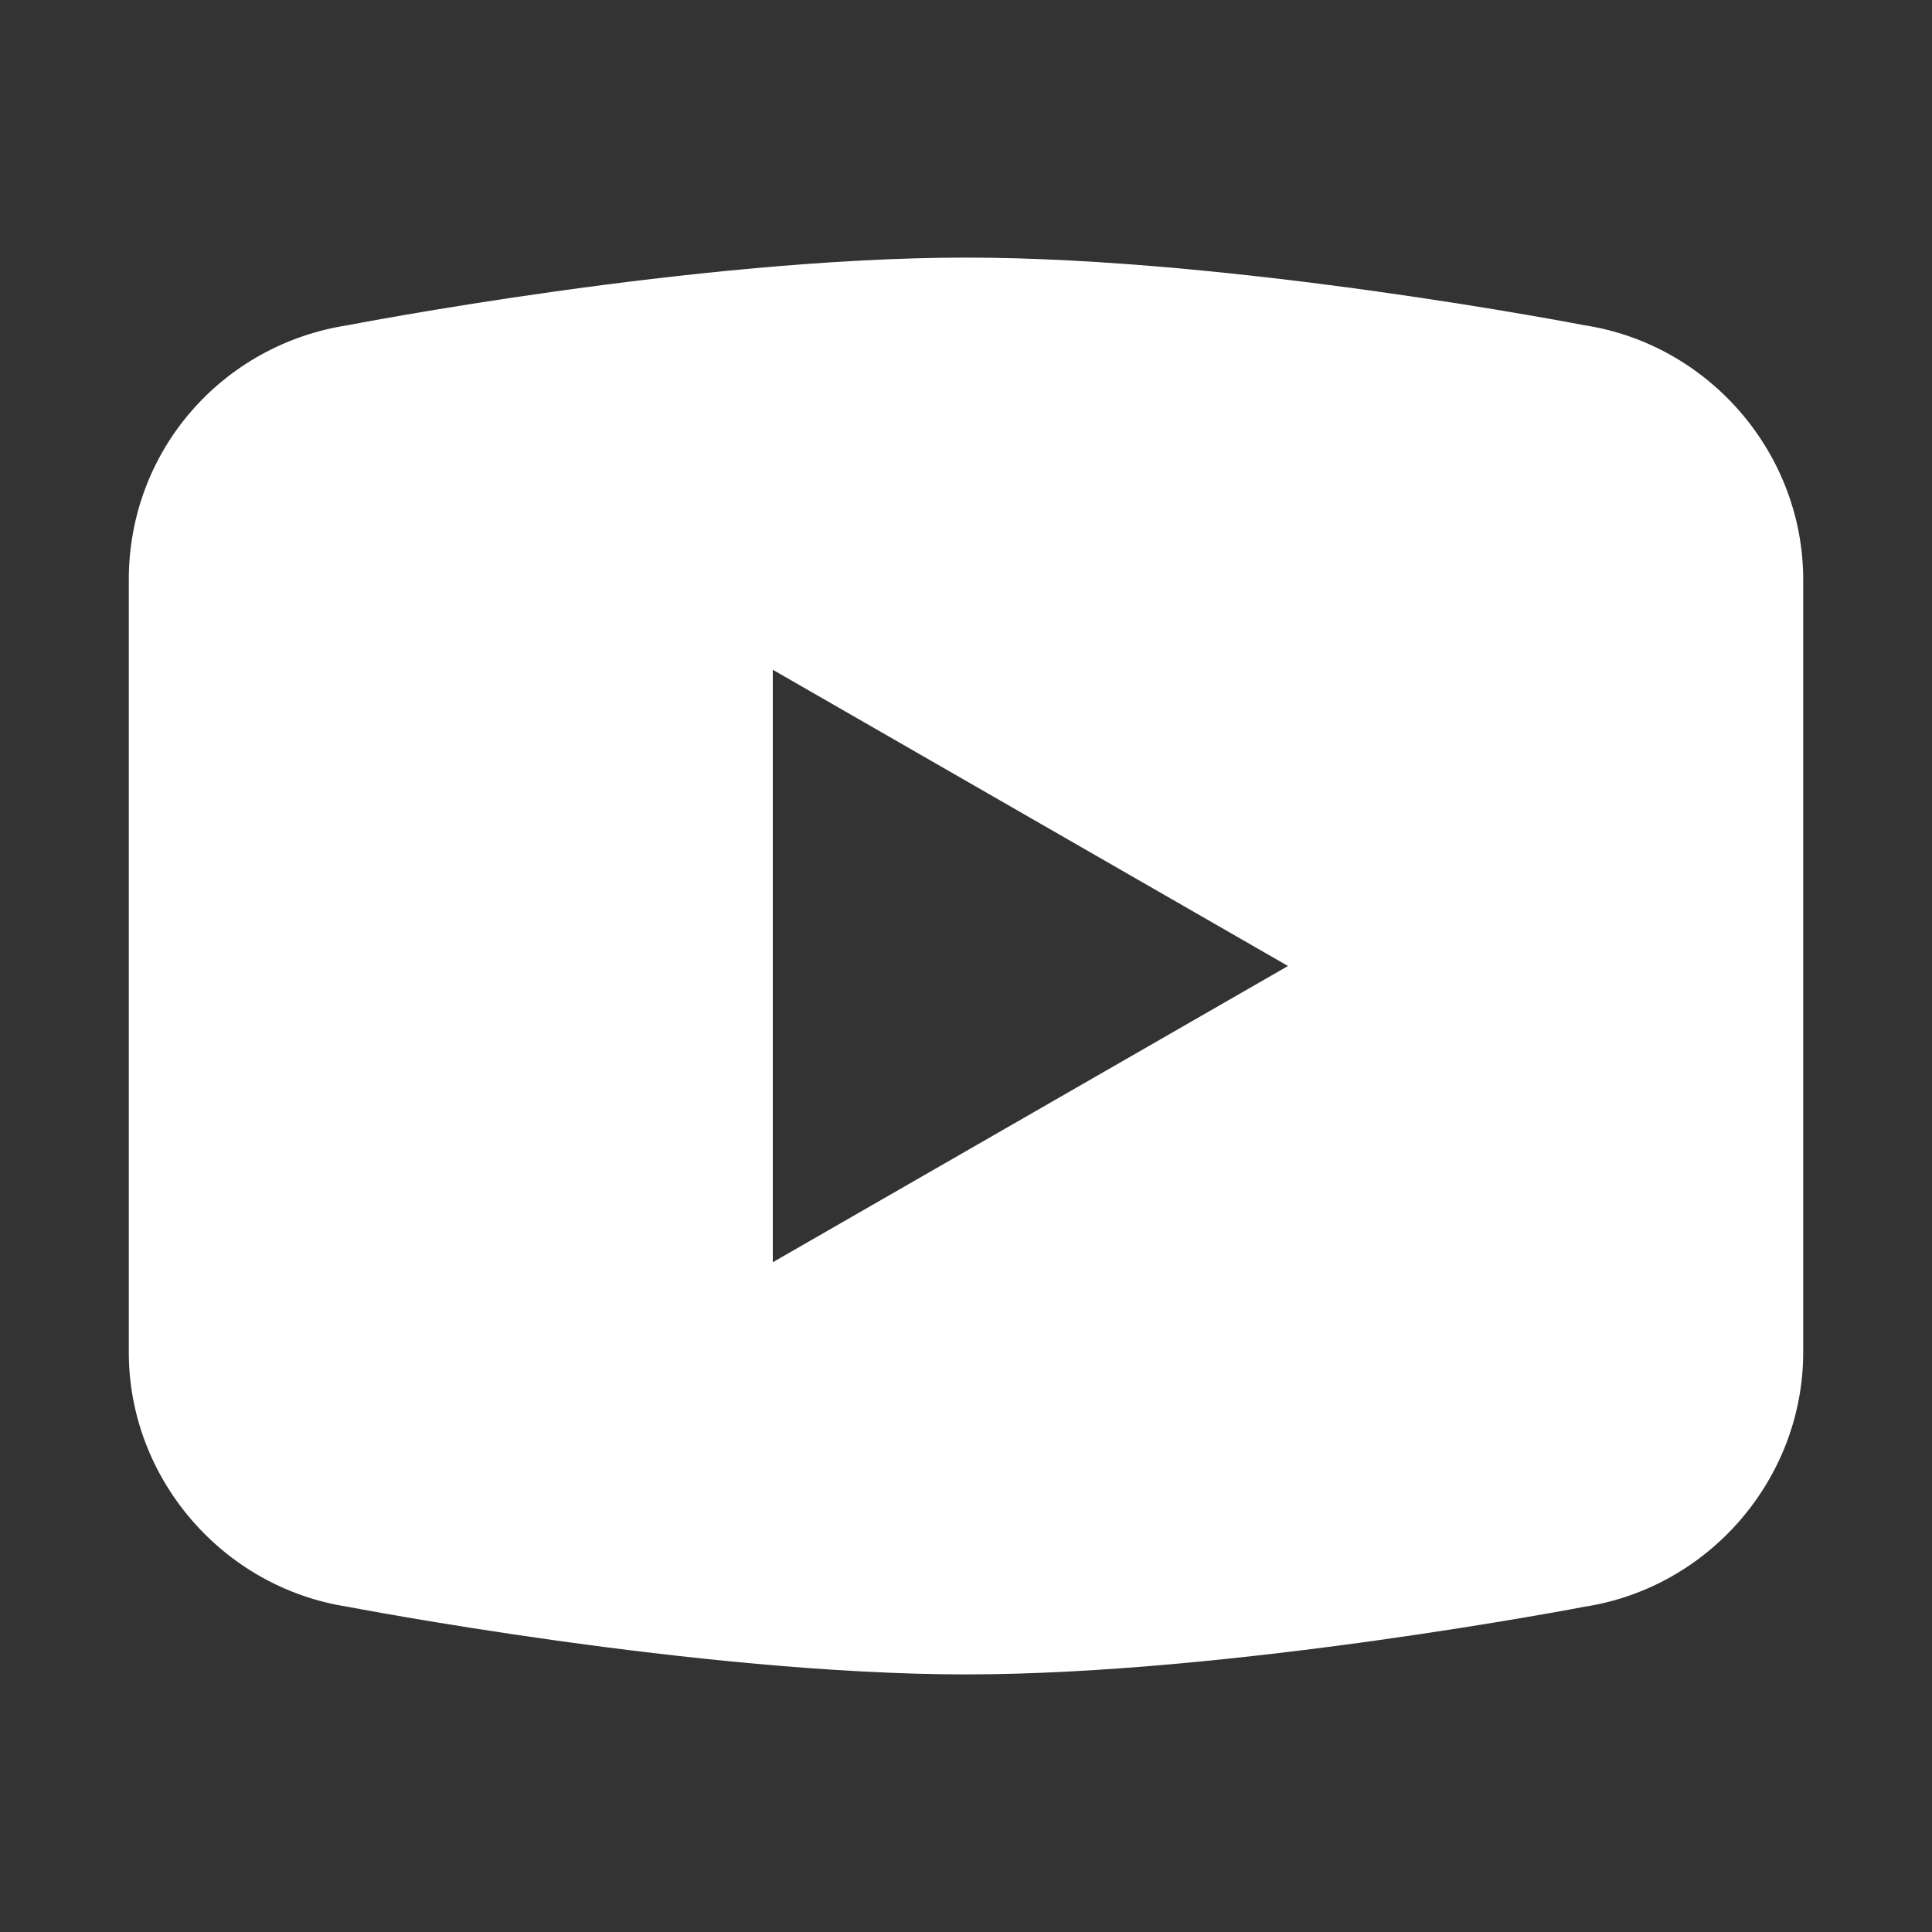 <?xml version="1.0" encoding="utf-8"?>
<!-- Generator: Adobe Illustrator 24.0.3, SVG Export Plug-In . SVG Version: 6.00 Build 0)  -->
<svg version="1.1" id="Layer_1" xmlns="http://www.w3.org/2000/svg" xmlns:xlink="http://www.w3.org/1999/xlink" x="0px" y="0px"
	 viewBox="0 0 60 60" style="enable-background:new 0 0 60 60;" xml:space="preserve">
<rect x="0" y="0" width="60" height="60" fill="#333333" stroke="none"/>
<style type="text/css">
	.st0{fill:#FFFFFF;}
</style>
<path class="st0" d="M30,8c-8.4,0-19.2,2.1-19.2,2.1l0,0C6.9,10.7,4,14,4,18v12v0v12v0c0,3.9,2.9,7.3,6.8,7.9l0,0
	c0,0,10.9,2.1,19.2,2.1s19.2-2.1,19.2-2.1l0,0c3.9-0.6,6.8-4,6.8-7.9v0V30v0V18c0-3.9-2.9-7.3-6.8-7.9l0,0C49.2,10.1,38.4,8,30,8z
	 M24,20.8L40,30l-16,9.2V20.8z"/>
</svg>

